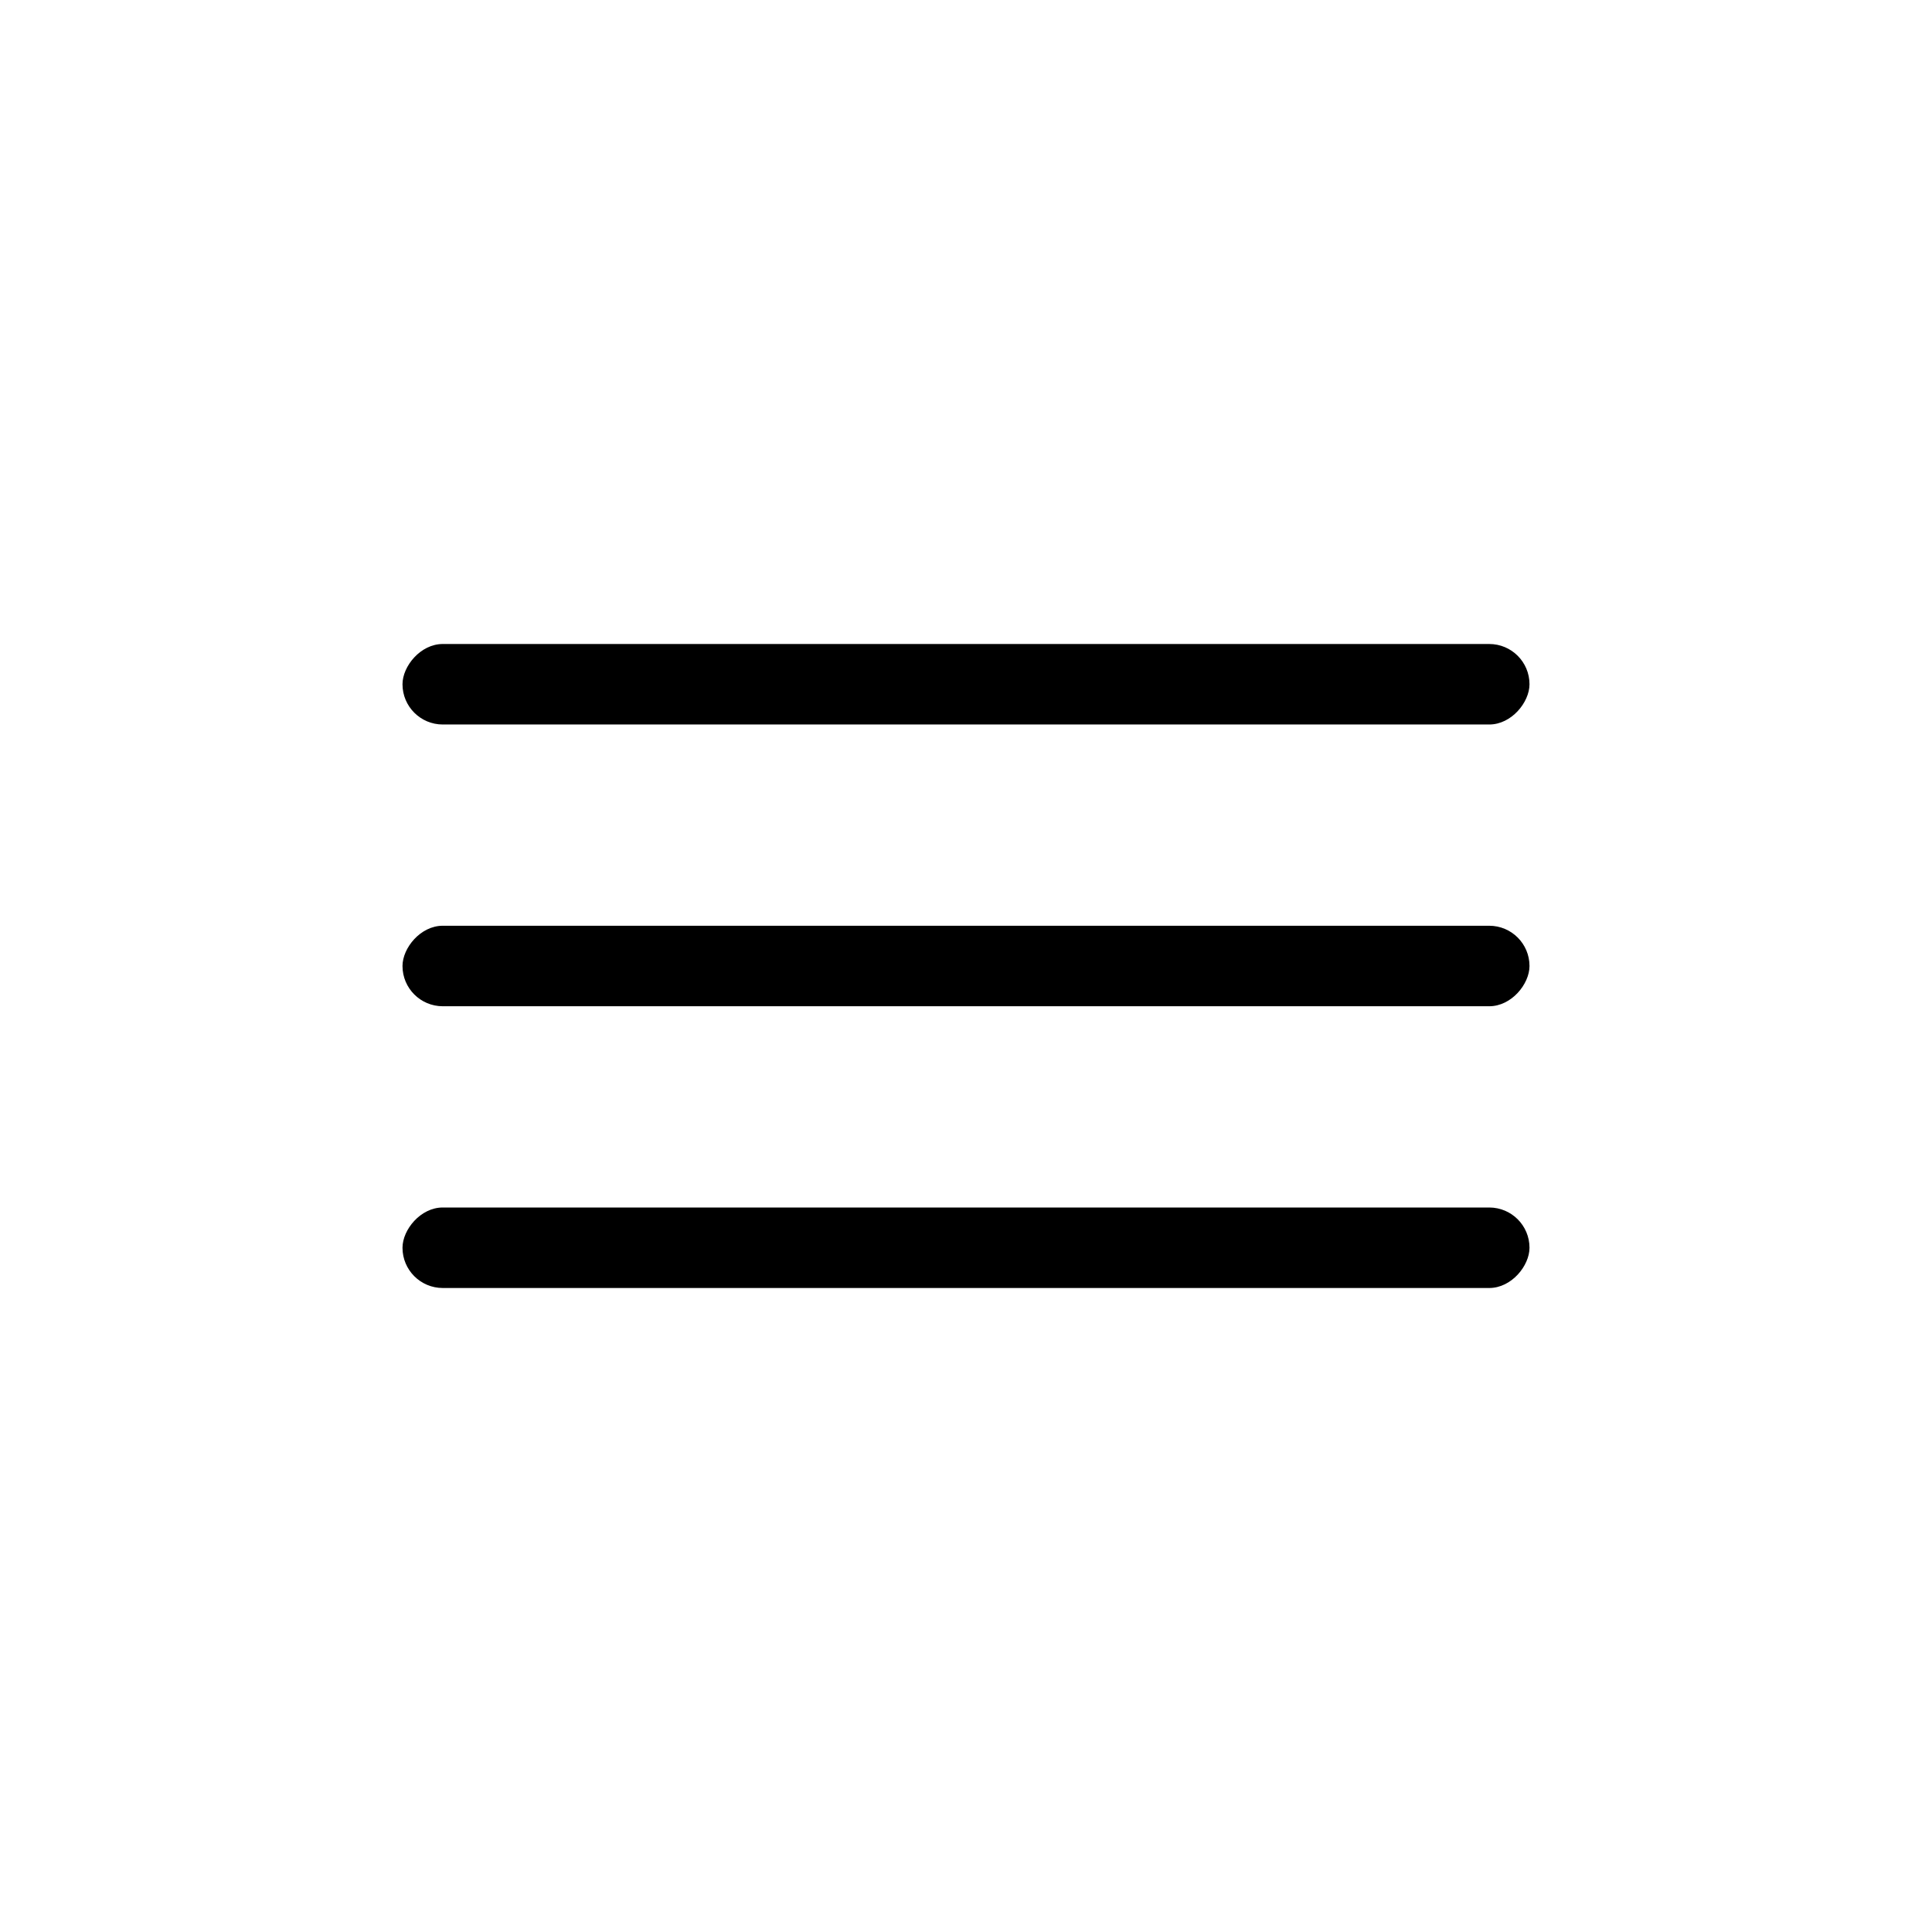<svg width="48" height="48" viewBox="0 0 48 48" fill="none" xmlns="http://www.w3.org/2000/svg">
<rect width="28" height="2" rx="1" transform="matrix(-1 0 0 1 38 16)" fill="black"/>
<rect width="28" height="2" rx="1" transform="matrix(-1 0 0 1 38 23)" fill="black"/>
<rect width="28" height="2" rx="1" transform="matrix(-1 0 0 1 38 30)" fill="black"/>
</svg>
